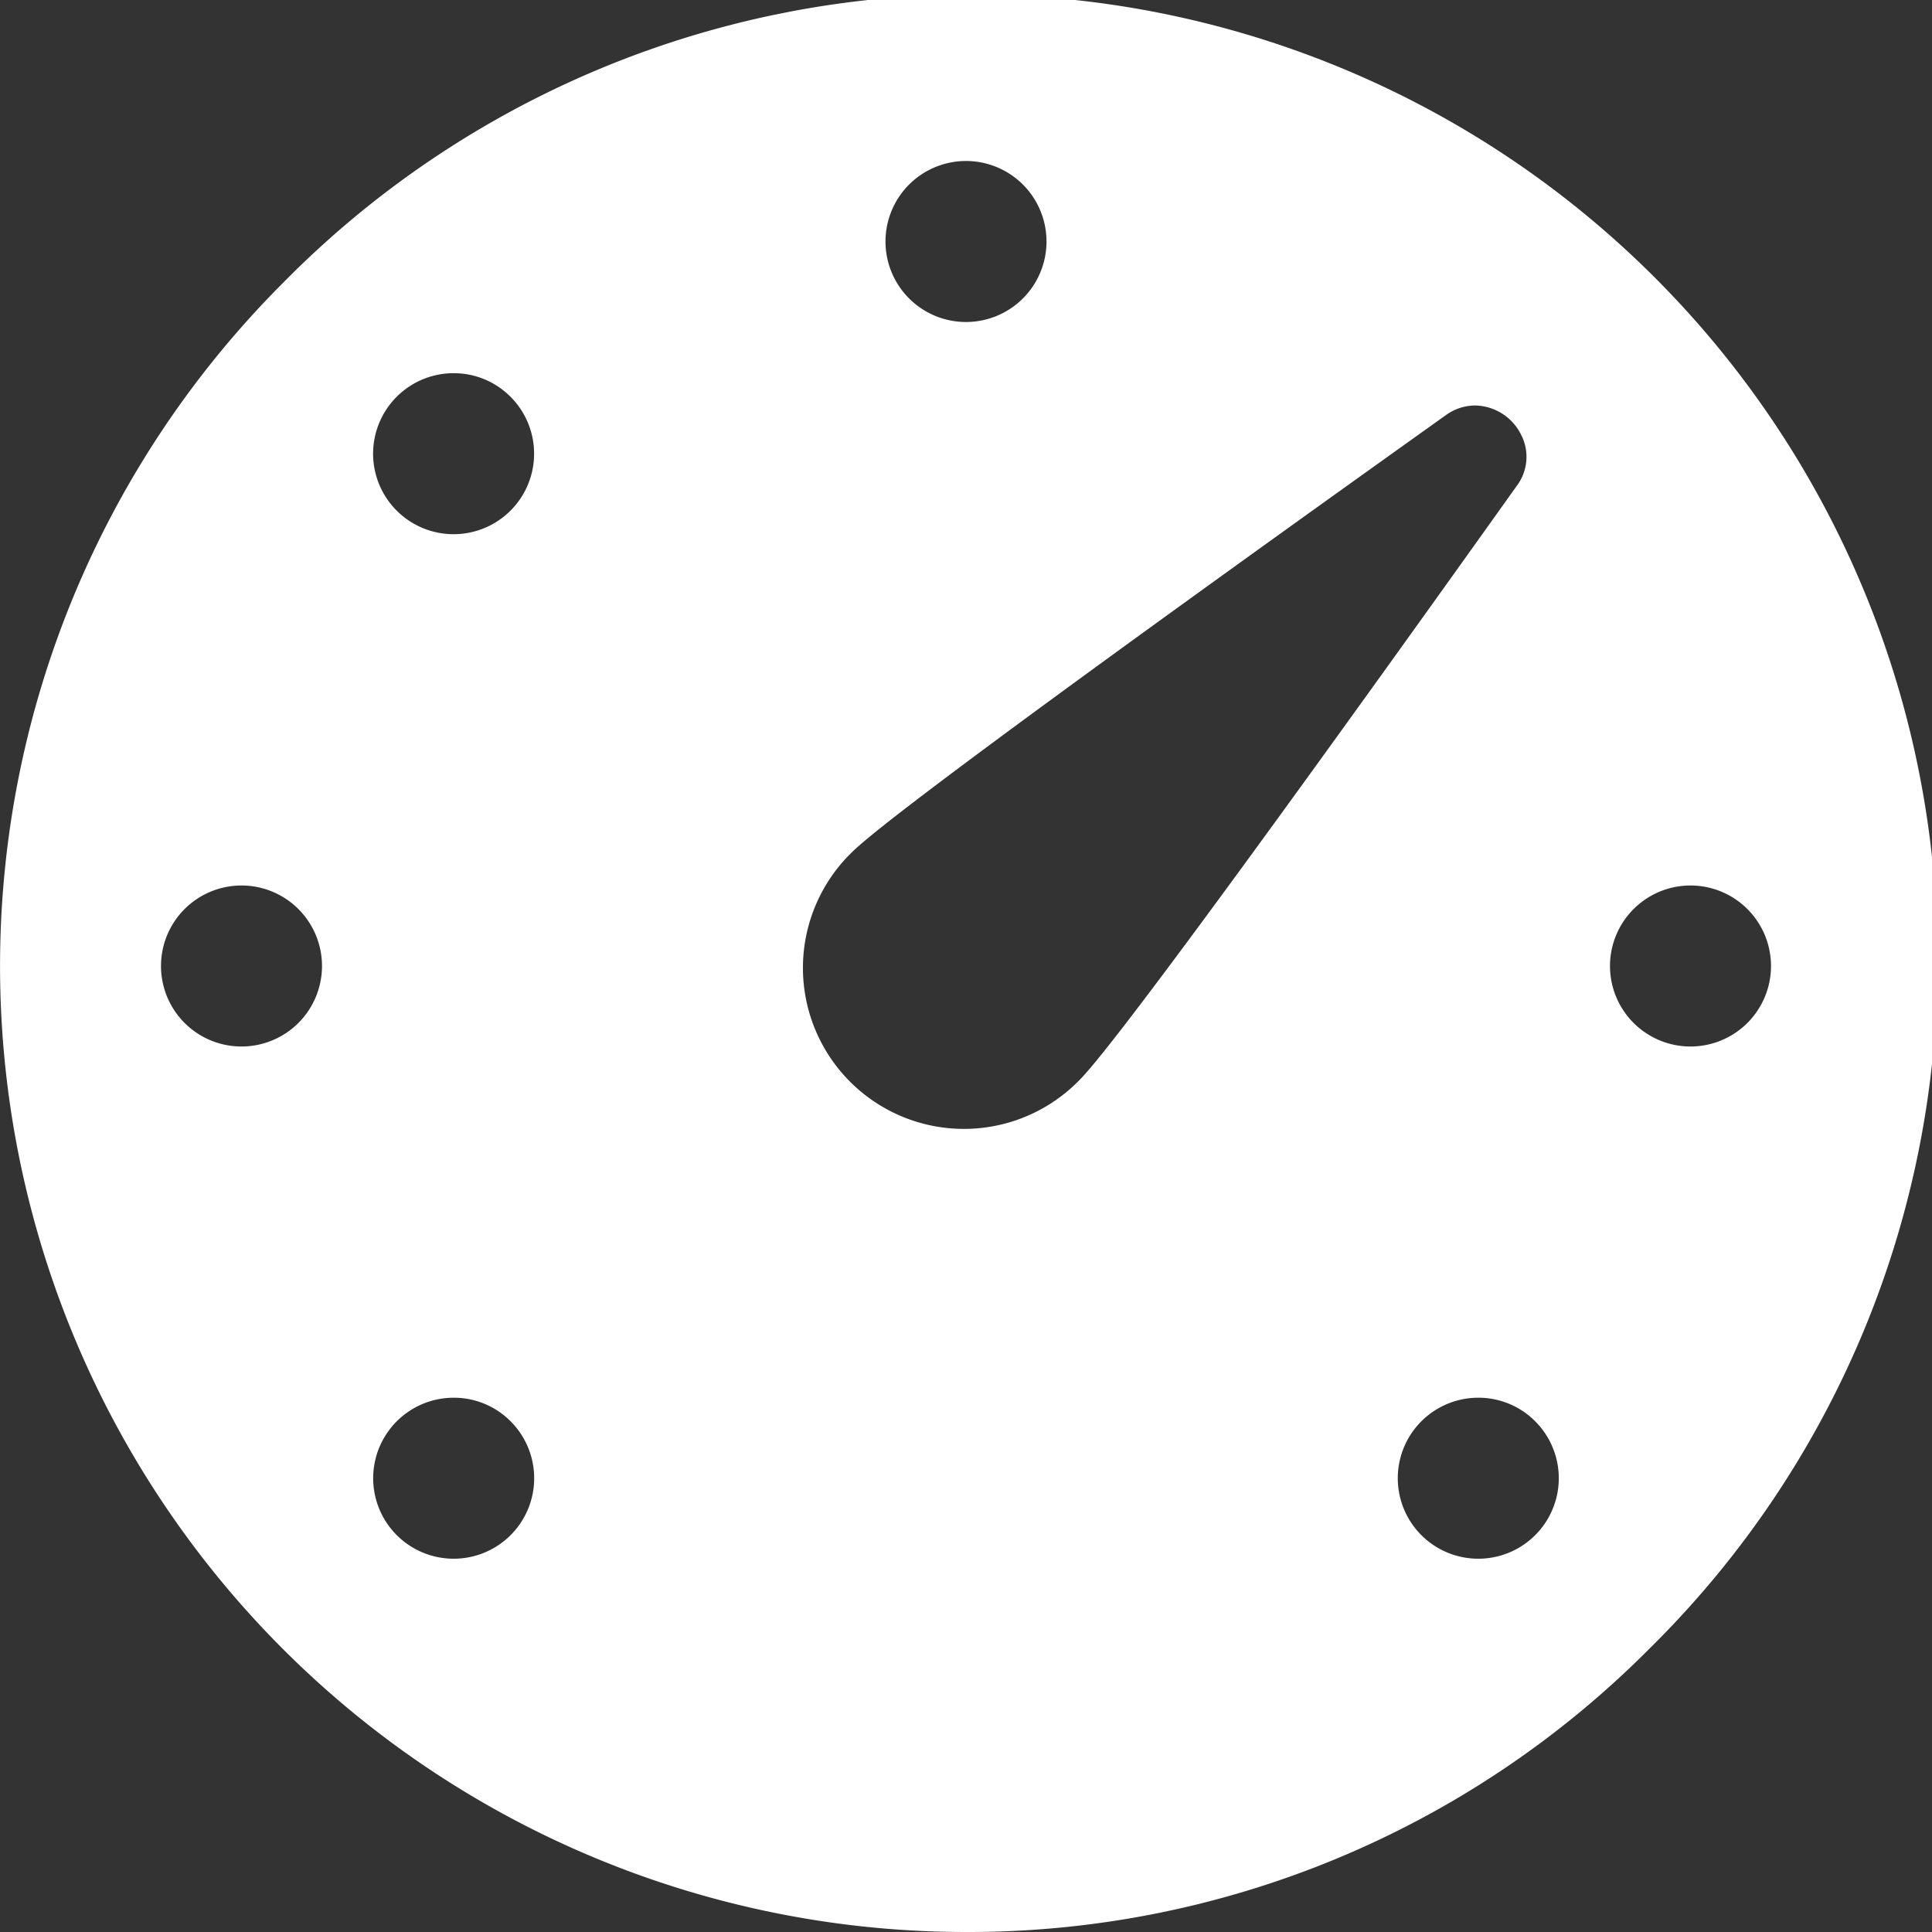 <svg id="dashboard" xmlns="http://www.w3.org/2000/svg" width="24" height="24" viewBox="0 0 24 24">
  <rect x="0" y="0" width="24" height="24" fill="#333333" stroke="none"/>
  <path id="Shape" d="M12,24A12,12,0,0,1,3.515,3.515,12,12,0,1,1,20.485,20.485,11.922,11.922,0,0,1,12,24Zm6.365-6.637a1,1,0,1,0,.707.294A.993.993,0,0,0,18.364,17.363Zm-12.728,0a1,1,0,1,0,.707.294A.992.992,0,0,0,5.636,17.363ZM18.325,5.037a.626.626,0,0,0-.368.123c-3.1,2.212-6.894,4.948-7.372,5.425a2,2,0,1,0,2.828,2.828c.483-.482,3.217-4.275,5.425-7.372a.6.6,0,0,0,.055-.646A.651.651,0,0,0,18.325,5.037ZM21,11a1,1,0,1,0,1,1A1,1,0,0,0,21,11ZM3,11a1,1,0,1,0,1,1A1,1,0,0,0,3,11ZM5.636,4.636a1,1,0,1,0,.707.294A.992.992,0,0,0,5.636,4.636ZM12,2a1,1,0,1,0,1,1A1,1,0,0,0,12,2Z" fill="#fff"/>
</svg>
